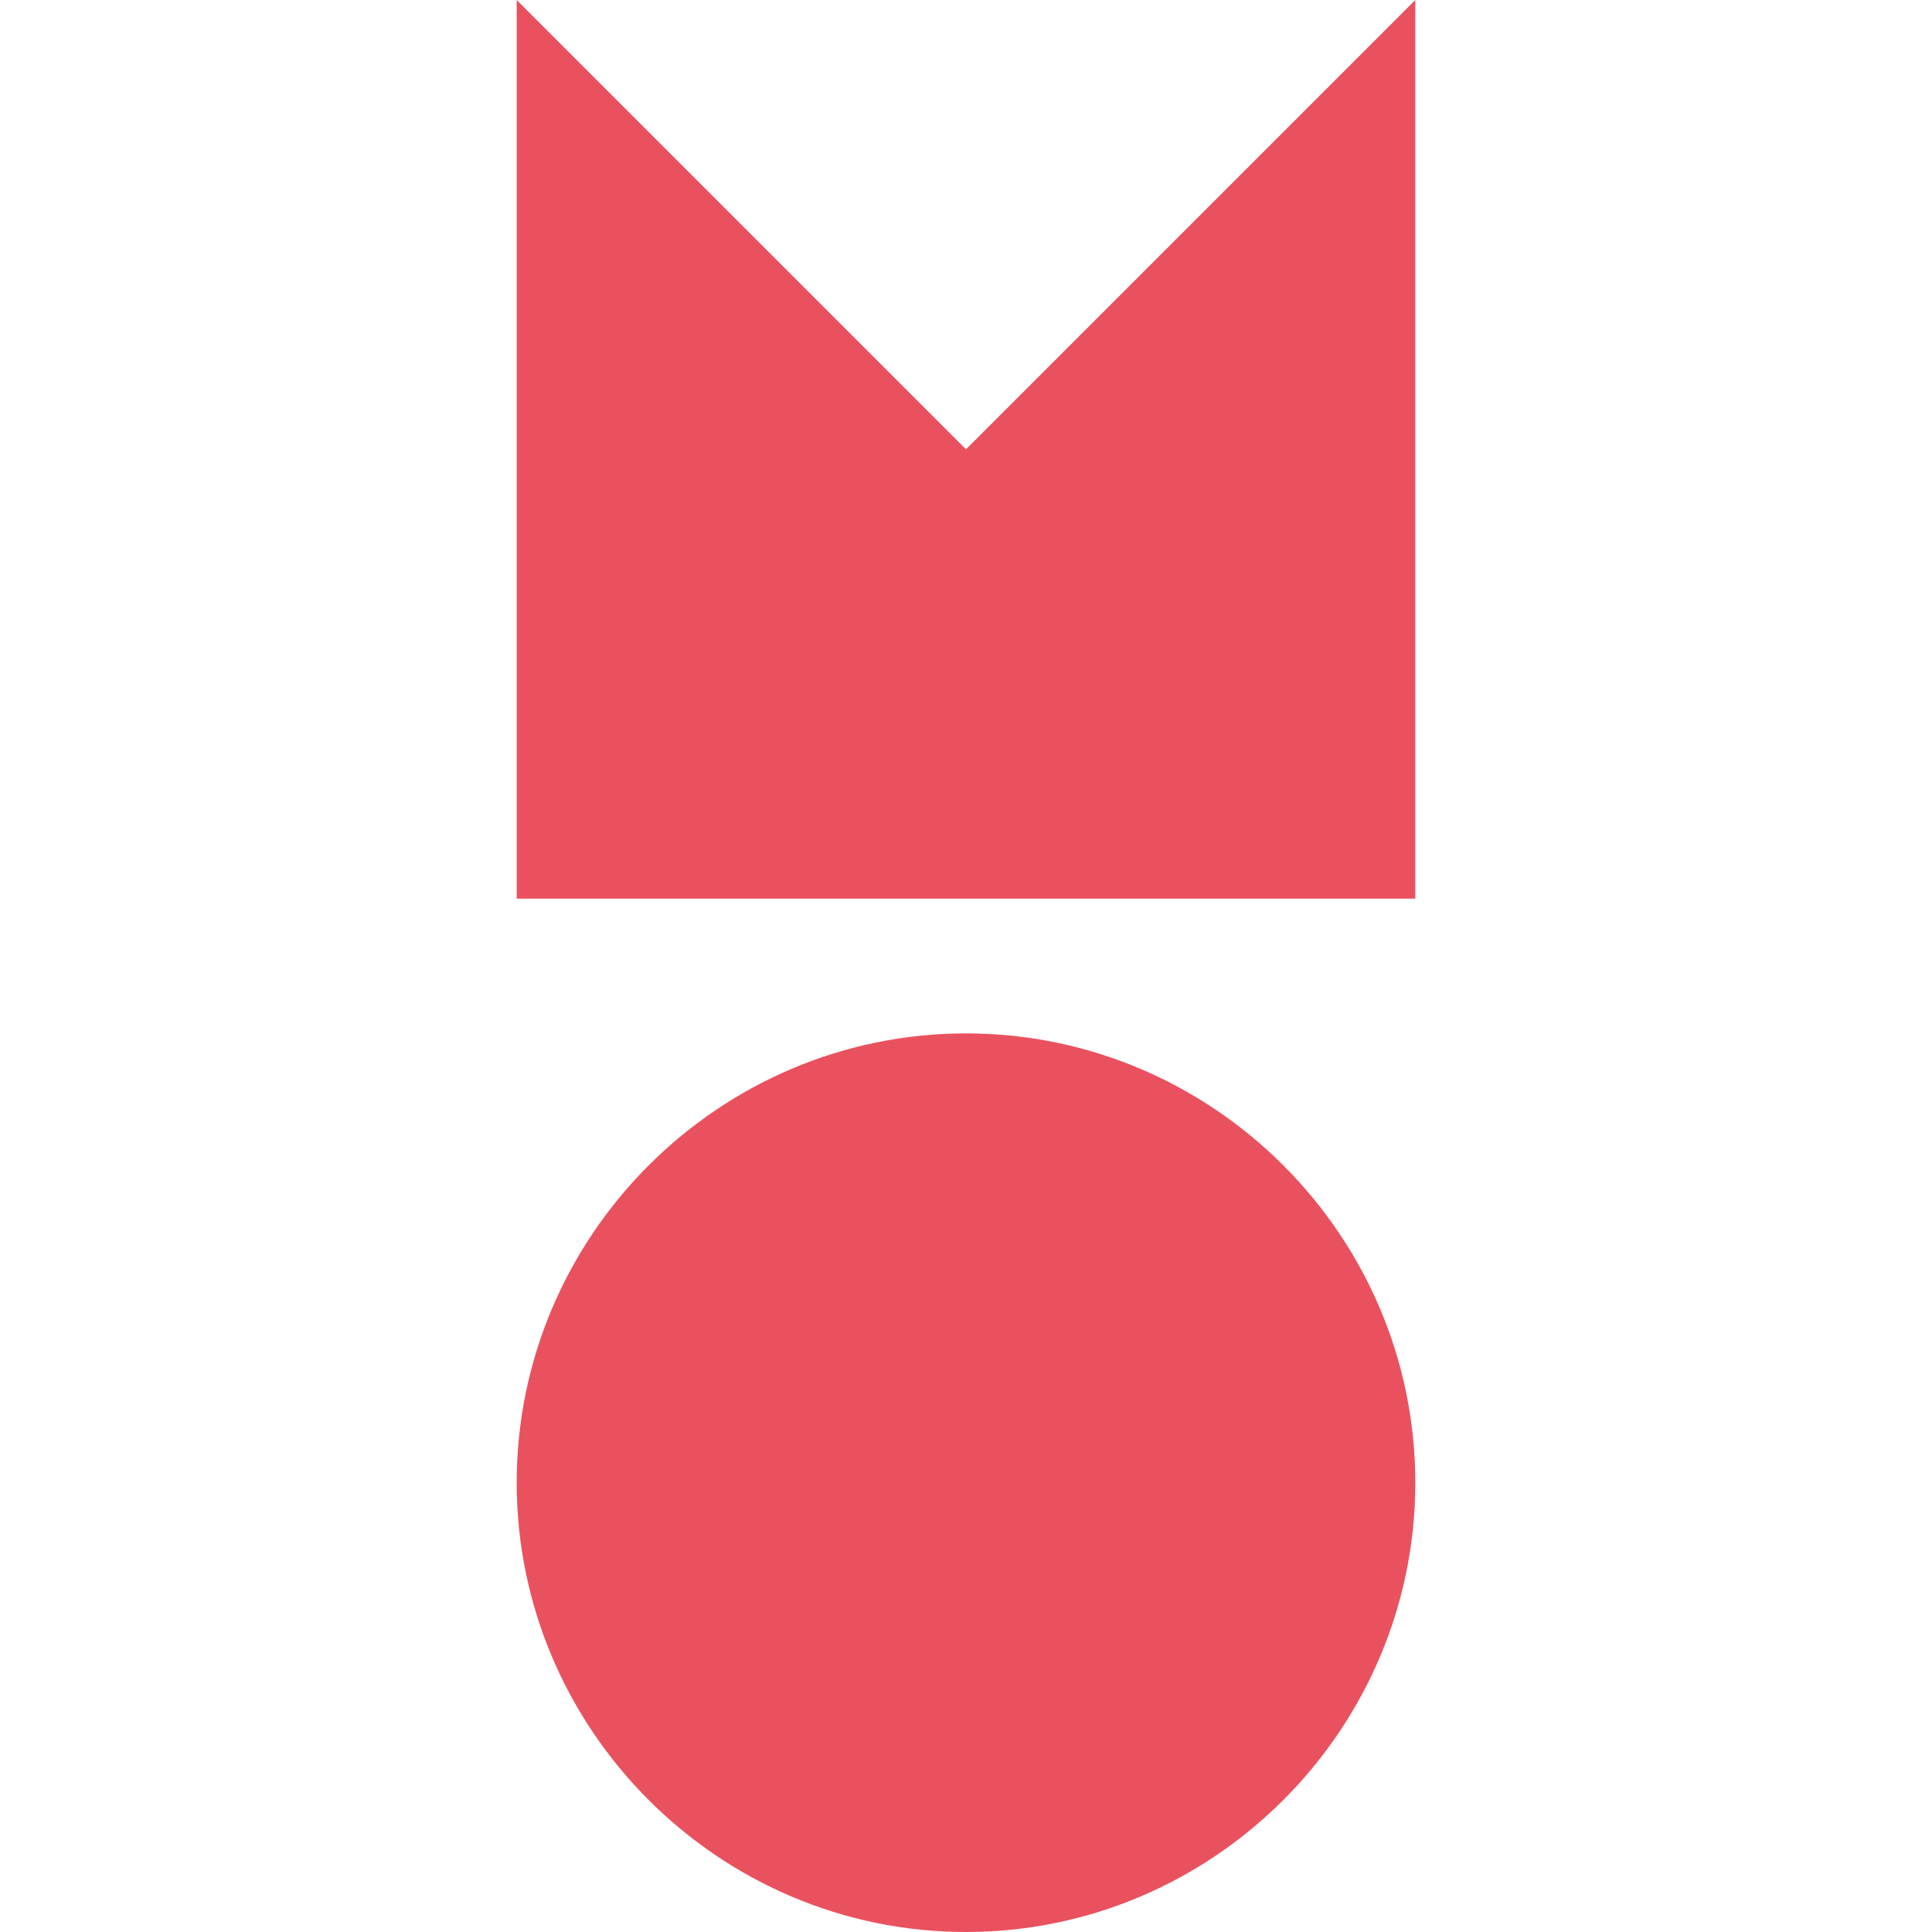<?xml version="1.0" encoding="UTF-8"?>
<svg id="SvgjsSvg1005" xmlns="http://www.w3.org/2000/svg" xmlns:xlink="http://www.w3.org/1999/xlink" xmlns:svgjs="http://svgjs.dev/svgjs" version="1.1" viewBox="0 0 86 86">
  <!-- Generator: Adobe Illustrator 29.3.0, SVG Export Plug-In . SVG Version: 2.1.0 Build 146)  -->
  <defs>
    <style>
      .st0 {
        fill: #ea515e;
      }
    </style>
  </defs>
  <path class="st0" d="M63,40H23V0l20,20L63,0v40Z"/>
  <path class="st0" d="M63,66c0,11-9,20-20,20s-20-9-20-20,9-20,20-20,20,9,20,20Z"/>
</svg>